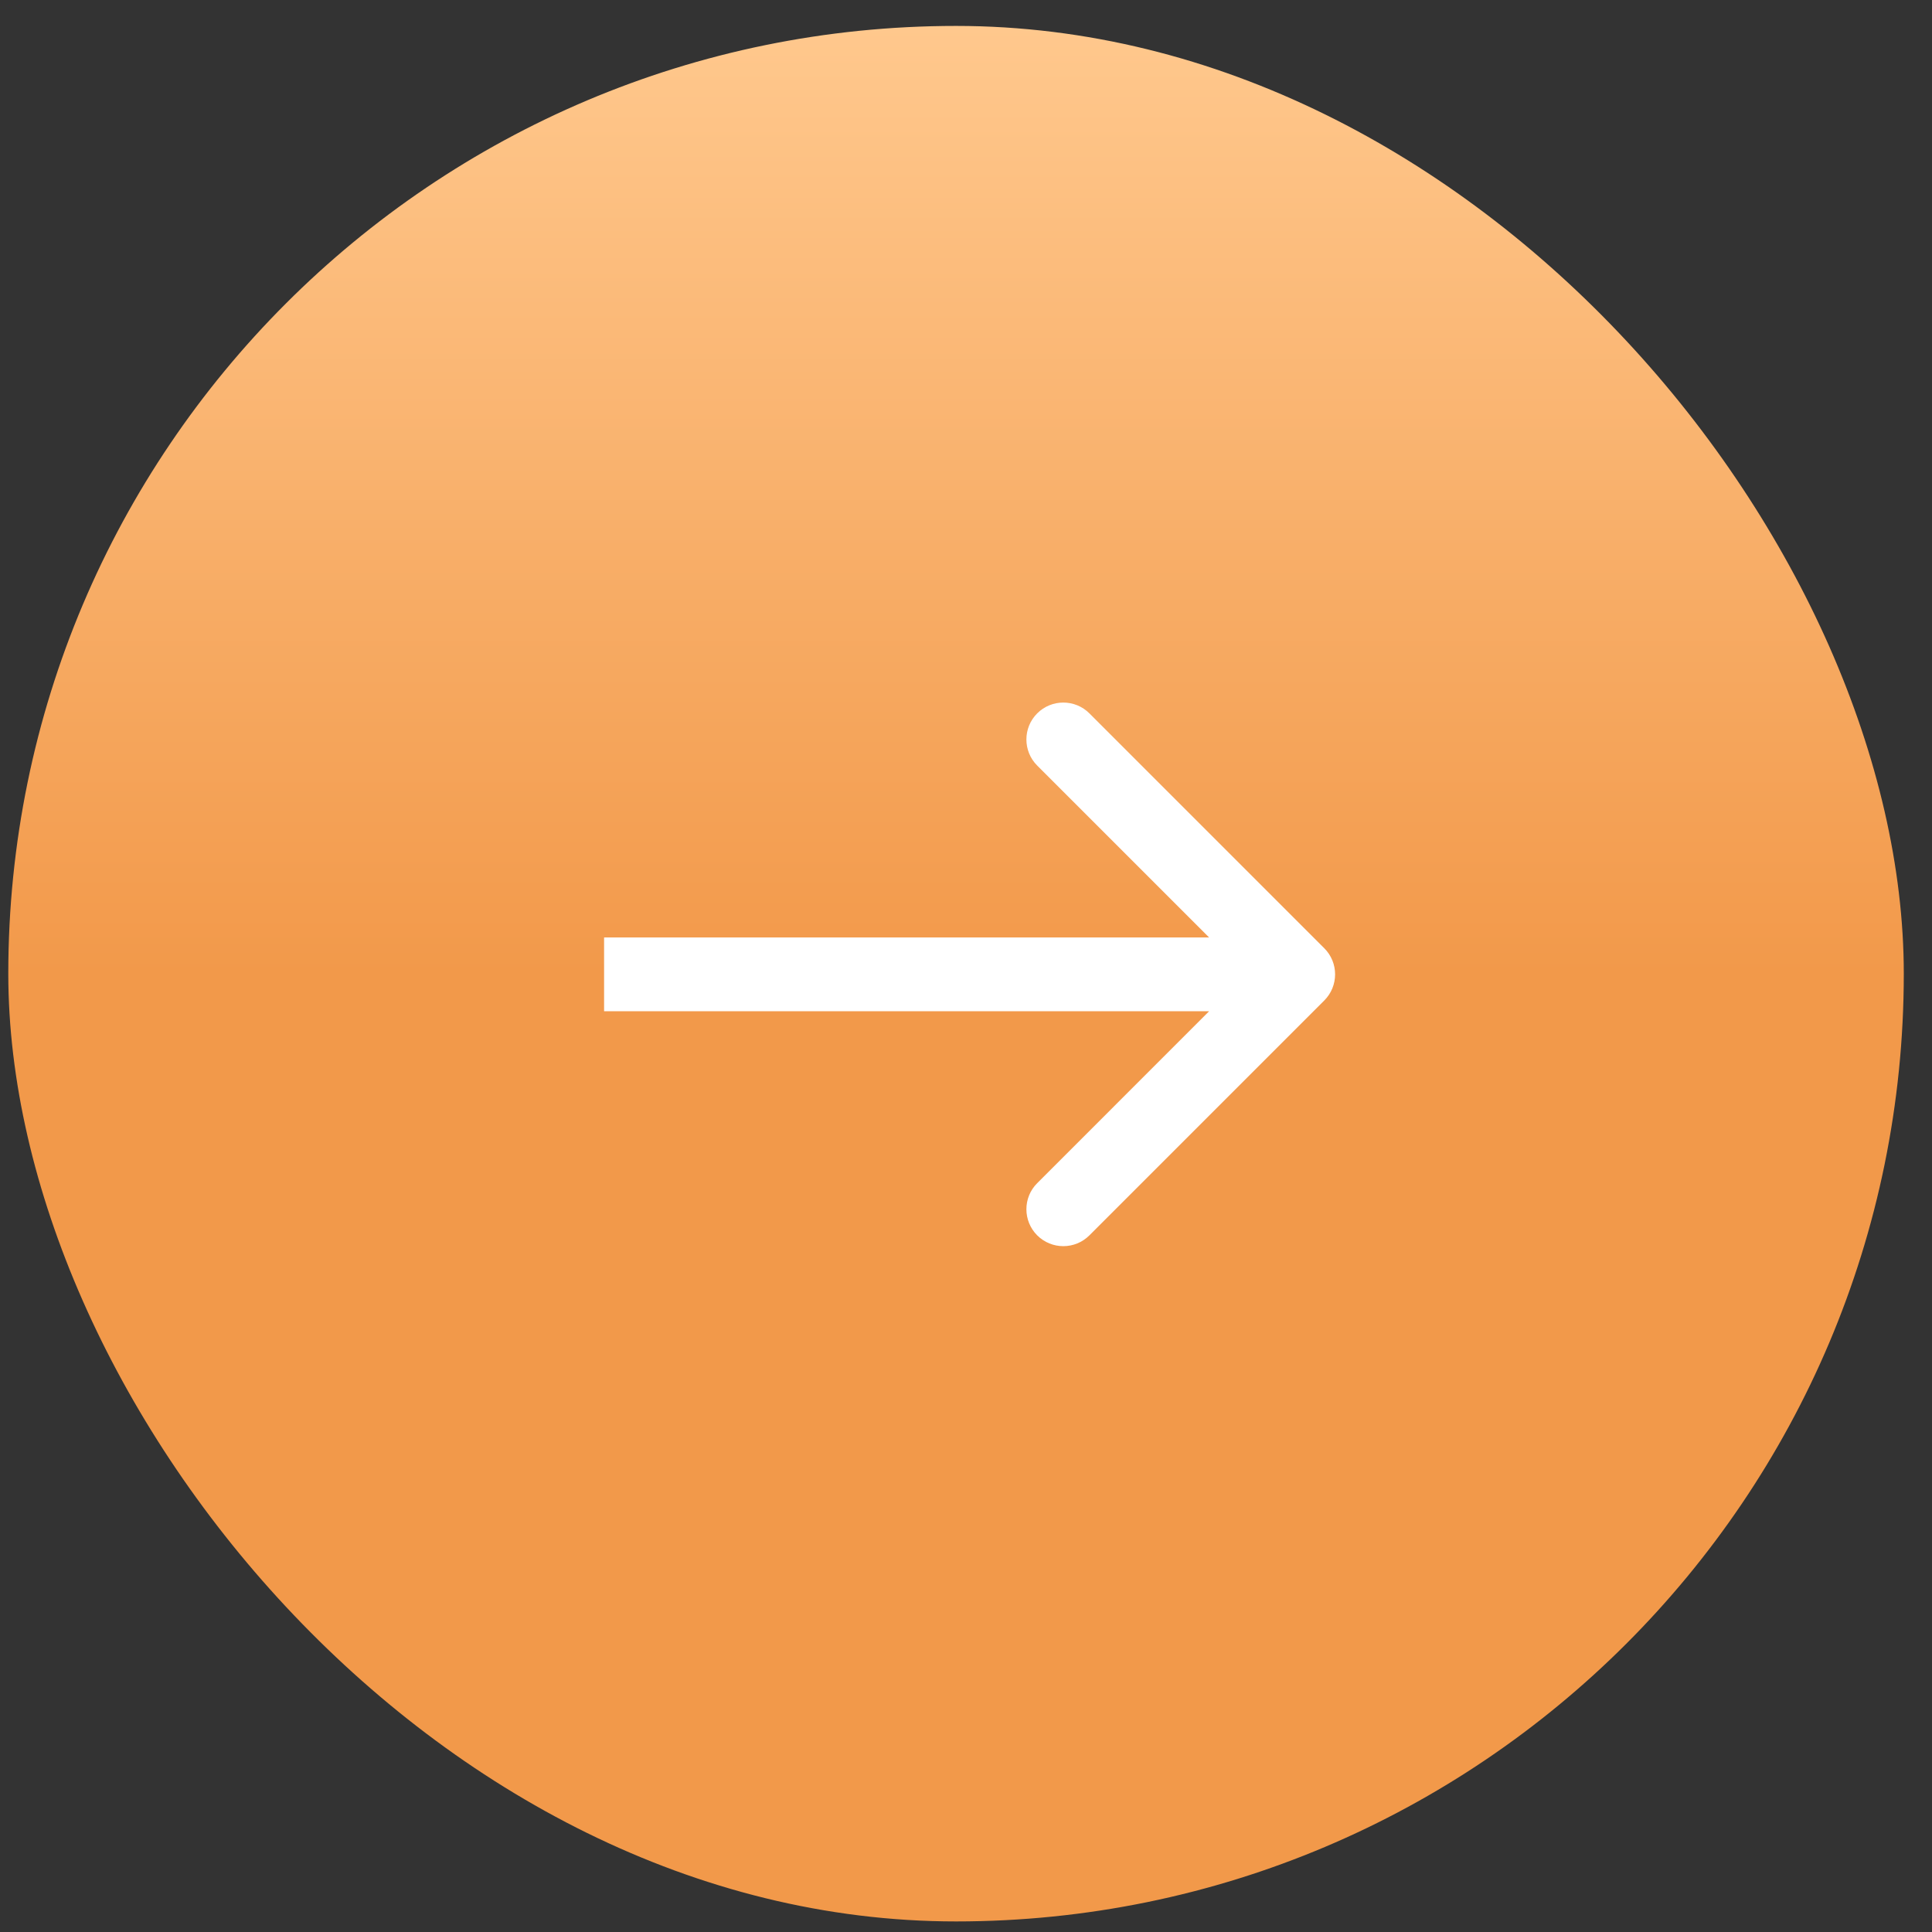 <?xml version="1.0" encoding="UTF-8"?> <svg xmlns="http://www.w3.org/2000/svg" width="55" height="55" viewBox="0 0 55 55" fill="none"><rect x="0" y="0" width="55" height="55" fill="#333333" stroke="none"/><rect x="0.236" y="0.738" width="53.961" height="53.961" rx="26.981" fill="url(#paint0_linear_357_561)"></rect><path d="M37.7 28.481C38.11 28.07 38.11 27.405 37.7 26.995L31.013 20.308C30.603 19.898 29.938 19.898 29.527 20.308C29.117 20.718 29.117 21.384 29.527 21.794L35.471 27.738L29.527 33.682C29.117 34.092 29.117 34.757 29.527 35.168C29.938 35.578 30.603 35.578 31.013 35.168L37.7 28.481ZM17.197 27.738V28.788H36.957V27.738V26.687H17.197V27.738Z" fill="white"></path><defs><linearGradient id="paint0_linear_357_561" x1="27.217" y1="0.738" x2="27.217" y2="54.699" gradientUnits="userSpaceOnUse"><stop stop-color="#FFC88D"></stop><stop offset="0.5" stop-color="#F2994A"></stop></linearGradient></defs></svg> 
